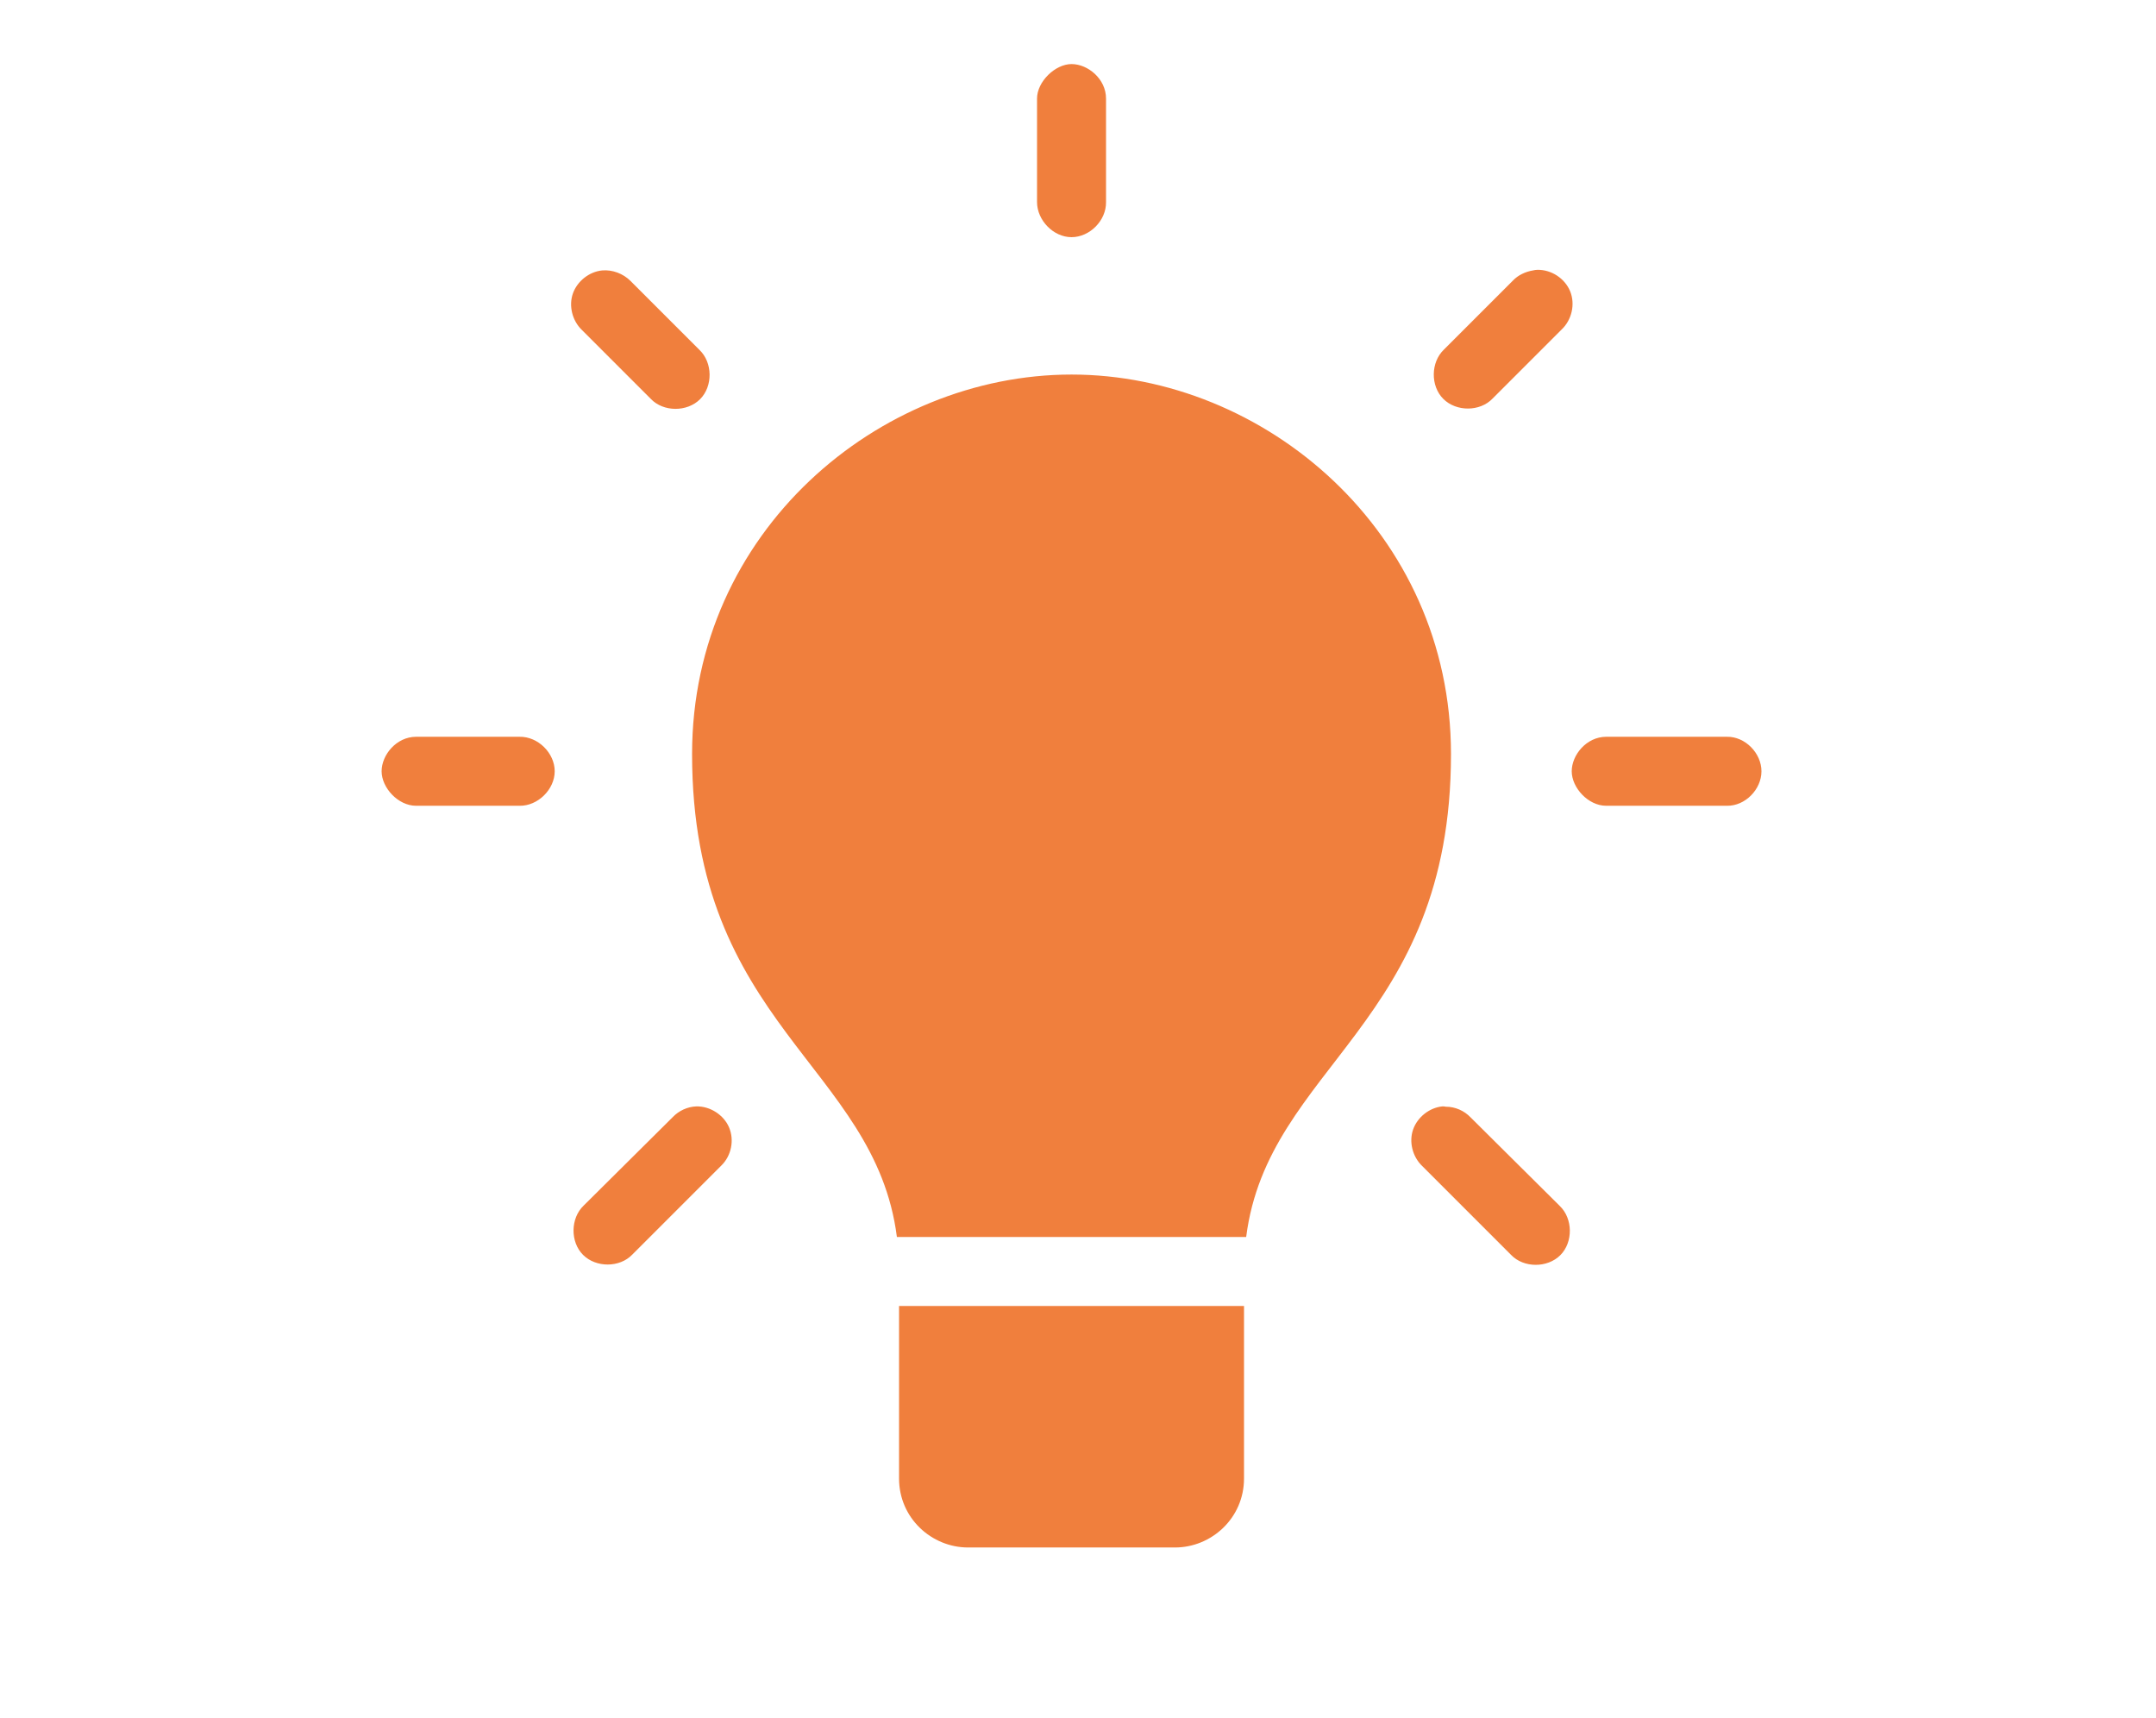<?xml version="1.0" encoding="UTF-8"?> <!-- Generator: Adobe Illustrator 24.0.3, SVG Export Plug-In . SVG Version: 6.00 Build 0) --> <svg xmlns="http://www.w3.org/2000/svg" xmlns:xlink="http://www.w3.org/1999/xlink" id="Слой_1" x="0px" y="0px" viewBox="0 0 700 557.9" style="enable-background:new 0 0 700 557.9;" xml:space="preserve"> <style type="text/css"> .st0{fill:#F07F3D;} </style> <g> <path class="st0" d="M347.9,20.8c-5.3,0-11.2,5.7-11.2,11.2v33.6C336.7,71.5,342,77,347.9,77s11.3-5.4,11.2-11.4V32 C359.1,25.6,353.2,20.8,347.9,20.8z M499.1,87.6c-0.5,0-0.9,0.1-1.4,0.2c-2.4,0.4-4.8,1.5-6.5,3.3l-22.4,22.4 c-4.3,4.1-4.4,11.8-0.2,16c4.2,4.2,11.9,4.2,16-0.1l22.4-22.4c3.3-3.1,4.5-8.2,2.8-12.4C508.1,90.4,503.7,87.5,499.1,87.6 L499.1,87.6z M195.5,87.8c-4.2,0.4-8.1,3.5-9.5,7.5c-1.4,4-0.2,8.8,2.9,11.8l22.4,22.4c4.1,4.3,11.8,4.3,16,0.1 c4.2-4.2,4.1-11.9-0.2-16l-22.4-22.4C202.3,88.8,198.8,87.5,195.5,87.8L195.5,87.8z M347.9,121.6c-62.6,0-123.2,51-123.2,123.2 c0,88,59.4,101.1,66.5,156.8h113.4c7.1-55.7,66.5-68.8,66.5-156.8C471.1,172.6,410.5,121.6,347.9,121.6z M510.3,250.4 c0,5.3,5.3,11.2,11.2,11.2h39.2c5.9,0.1,11.2-5.3,11.2-11.2c0-5.9-5.3-11.3-11.2-11.2h-39.2C515.1,239.2,510.3,245.1,510.3,250.4z M123.9,250.4c0,5.3,5.3,11.2,11.2,11.2h33.6c5.9,0.1,11.4-5.3,11.4-11.2c0-5.9-5.4-11.3-11.4-11.2h-33.6 C128.7,239.2,123.9,245.1,123.9,250.4z M226.1,359.2c-2.9,0.1-5.7,1.4-7.7,3.5l-28.9,28.7c-4.3,4.1-4.4,11.8-0.2,16 c4.2,4.2,11.9,4.2,16-0.1l28.9-28.9c3.2-3.1,4.3-8.2,2.5-12.4C235,362,230.6,359.1,226.1,359.2L226.1,359.2z M468.3,359.2 c-4.2,0.4-8.1,3.5-9.5,7.5c-1.4,4-0.2,8.8,2.9,11.8l28.9,28.9c4.1,4.3,11.8,4.3,16,0.1c4.2-4.2,4.1-11.9-0.2-16l-28.9-28.7 c-2.1-2.2-5-3.5-8.1-3.5C469,359.2,468.7,359.2,468.3,359.2L468.3,359.2z M291.9,424v56c0,12.9,10.6,22.4,22.4,22.4h67.2 c11.8,0,22.4-9.5,22.4-22.4v-56H291.9z"></path> </g> </svg> 